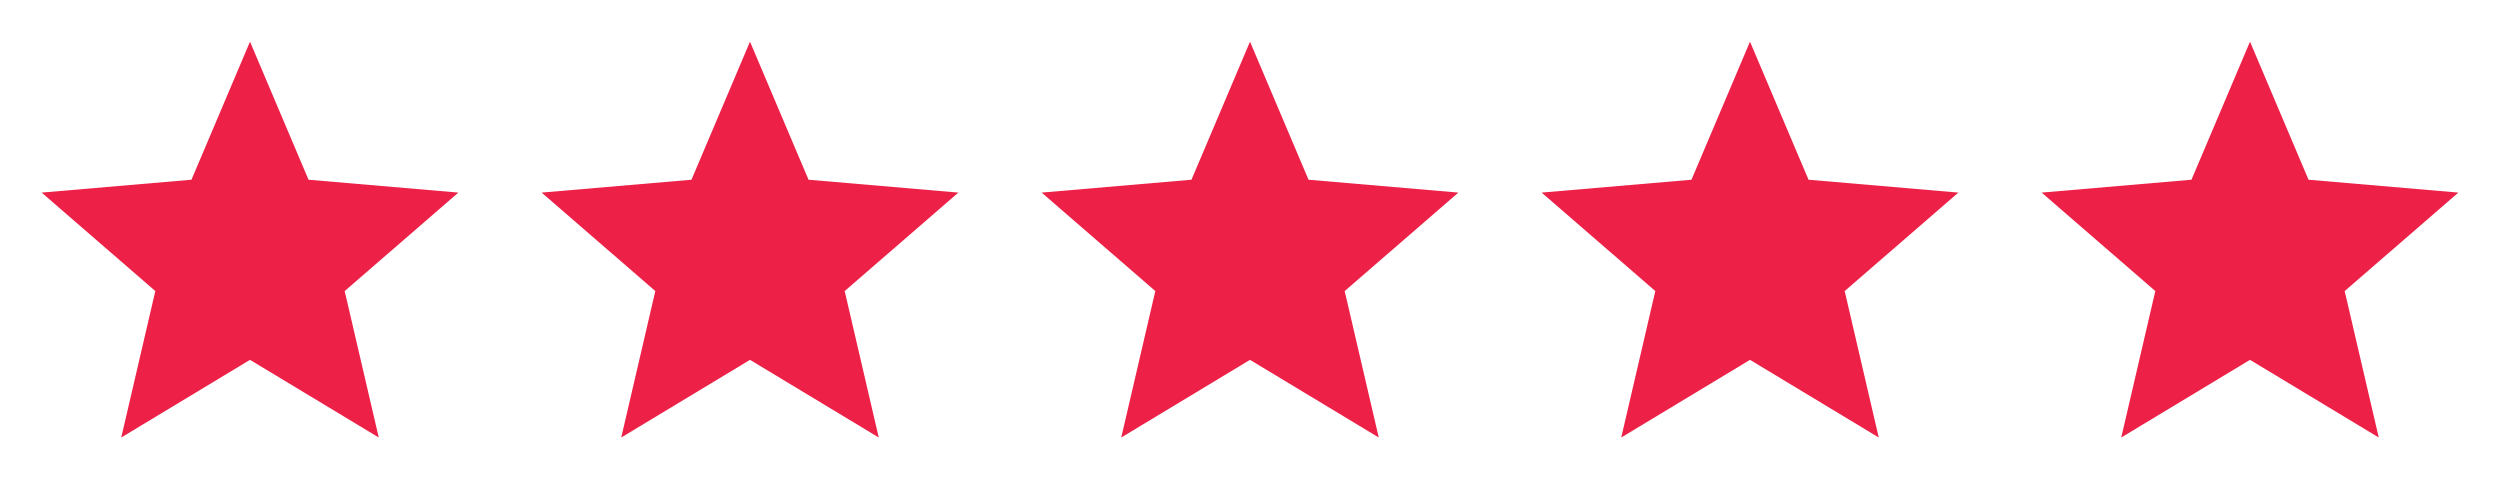 <svg xmlns="http://www.w3.org/2000/svg" width="110" height="22" viewBox="0 0 110 22" fill="none"><path d="M104.665 19.25L103.166 12.807L108.167 8.474L101.575 7.908L99 1.833L96.425 7.908L89.833 8.474L94.834 12.807L93.335 19.25L99 15.833L104.665 19.25Z" fill="#ED2047"></path><path d="M82.665 19.25L81.166 12.807L86.167 8.474L79.575 7.908L77 1.833L74.425 7.908L67.833 8.474L72.834 12.807L71.335 19.25L77 15.833L82.665 19.25Z" fill="#ED2047"></path><path d="M60.665 19.25L59.166 12.807L64.167 8.474L57.575 7.908L55 1.833L52.425 7.908L45.833 8.474L50.834 12.807L49.335 19.25L55 15.833L60.665 19.25Z" fill="#ED2047"></path><path d="M38.665 19.25L37.166 12.807L42.167 8.474L35.575 7.908L33 1.833L30.425 7.908L23.833 8.474L28.834 12.807L27.335 19.25L33 15.833L38.665 19.25Z" fill="#ED2047"></path><path d="M16.665 19.25L15.166 12.807L20.167 8.474L13.575 7.908L11 1.833L8.425 7.908L1.833 8.474L6.834 12.807L5.335 19.25L11 15.833L16.665 19.25Z" fill="#ED2047"></path></svg>